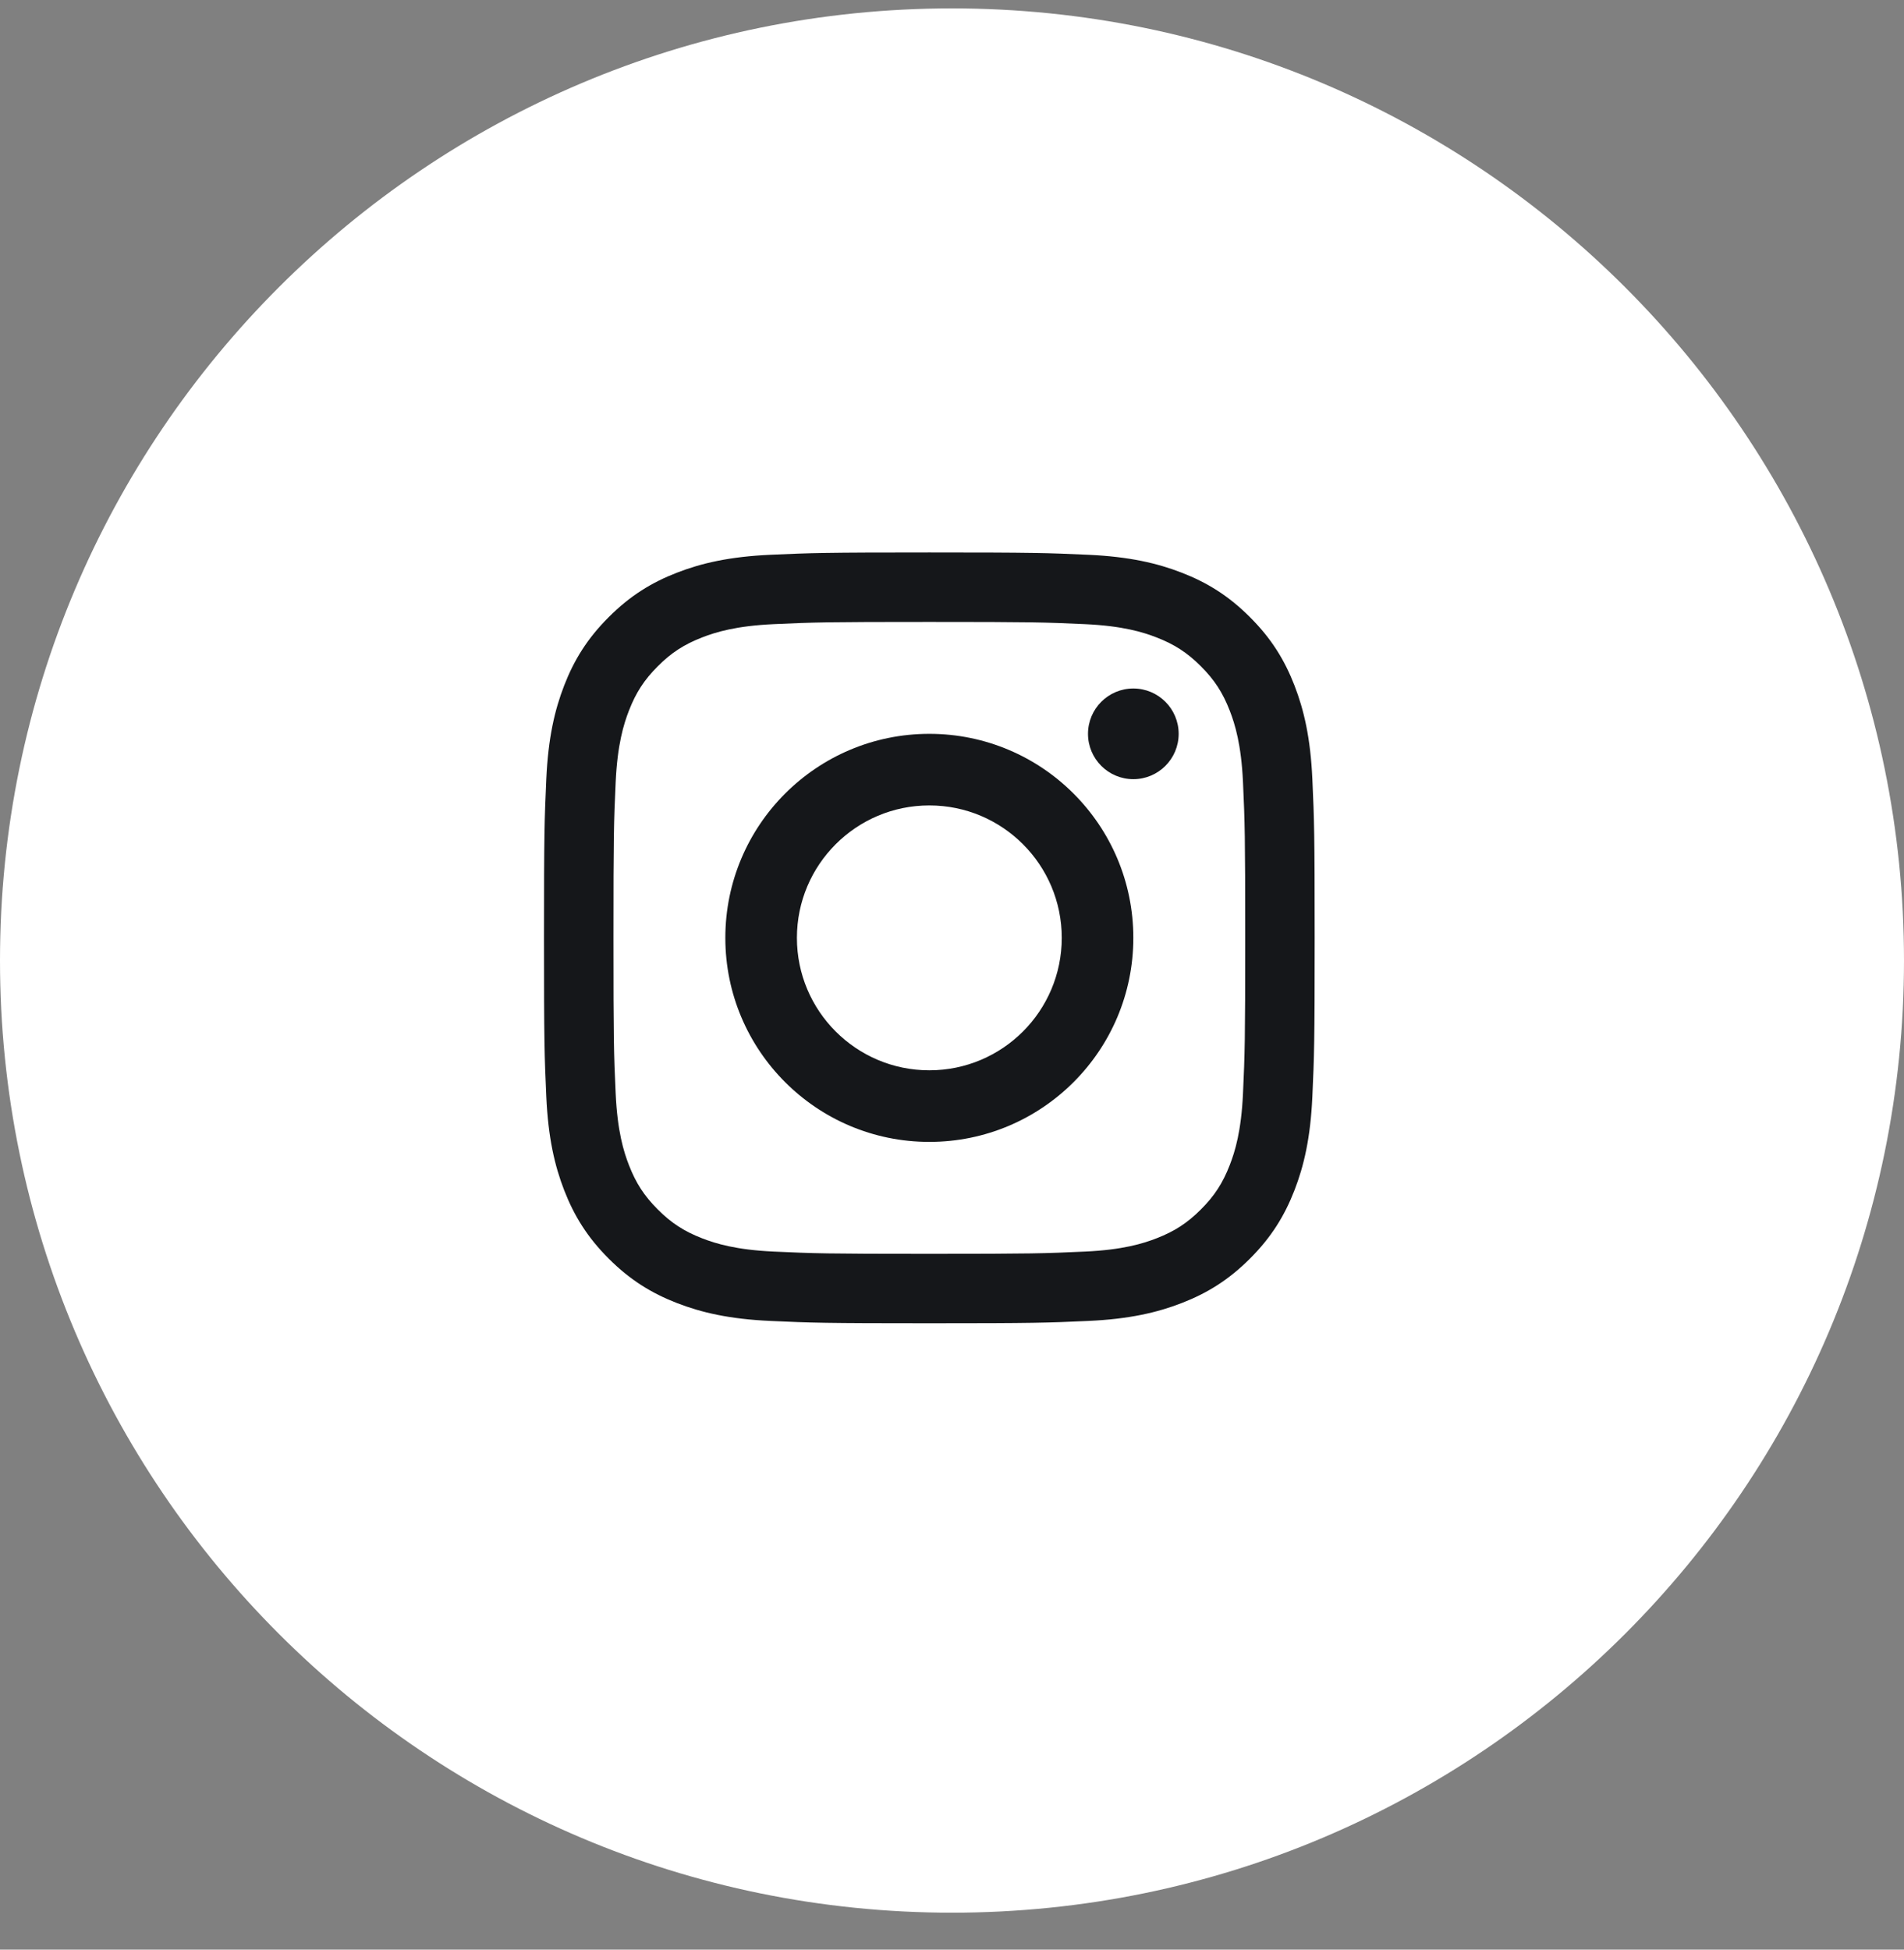 <?xml version="1.0" encoding="UTF-8"?> <svg xmlns="http://www.w3.org/2000/svg" width="42" height="43" viewBox="0 0 42 43" fill="none"><rect x="0" y="0" width="42" height="43" fill="#808080" stroke="none"/> <path d="M21 42.185C32.598 42.185 42 32.783 42 21.185C42 9.587 32.598 0.185 21 0.185C9.402 0.185 0 9.587 0 21.185C0 32.783 9.402 42.185 21 42.185Z" fill="white"></path> <path d="M20.5 13.717C22.77 13.717 23.038 13.725 23.935 13.766C24.764 13.804 25.213 13.942 25.513 14.059C25.91 14.213 26.193 14.397 26.49 14.695C26.788 14.992 26.972 15.275 27.126 15.672C27.243 15.972 27.381 16.422 27.419 17.25C27.46 18.147 27.468 18.415 27.468 20.685C27.468 22.955 27.46 23.224 27.419 24.12C27.381 24.949 27.243 25.399 27.126 25.698C26.972 26.095 26.788 26.378 26.49 26.675C26.193 26.973 25.91 27.157 25.513 27.311C25.213 27.428 24.764 27.566 23.935 27.604C23.039 27.645 22.77 27.654 20.5 27.654C18.23 27.654 17.962 27.645 17.065 27.604C16.236 27.566 15.787 27.428 15.487 27.311C15.09 27.157 14.807 26.973 14.51 26.675C14.212 26.378 14.028 26.095 13.874 25.698C13.757 25.399 13.619 24.949 13.581 24.12C13.54 23.224 13.532 22.955 13.532 20.685C13.532 18.415 13.54 18.147 13.581 17.25C13.619 16.422 13.757 15.972 13.874 15.672C14.028 15.275 14.212 14.992 14.51 14.695C14.807 14.397 15.09 14.213 15.487 14.059C15.787 13.942 16.236 13.804 17.065 13.766C17.962 13.725 18.23 13.717 20.5 13.717ZM20.5 12.185C18.192 12.185 17.902 12.195 16.995 12.236C16.091 12.277 15.473 12.421 14.932 12.631C14.373 12.848 13.899 13.139 13.427 13.612C12.954 14.084 12.663 14.558 12.446 15.117C12.236 15.658 12.092 16.276 12.051 17.18C12.01 18.087 12 18.377 12 20.685C12 22.994 12.01 23.283 12.051 24.19C12.092 25.094 12.236 25.712 12.446 26.253C12.663 26.812 12.954 27.286 13.427 27.759C13.899 28.231 14.373 28.522 14.932 28.739C15.473 28.949 16.091 29.093 16.995 29.134C17.902 29.175 18.192 29.185 20.5 29.185C22.808 29.185 23.098 29.175 24.005 29.134C24.909 29.093 25.527 28.949 26.068 28.739C26.627 28.522 27.101 28.231 27.573 27.759C28.046 27.286 28.337 26.812 28.554 26.253C28.764 25.712 28.908 25.094 28.949 24.19C28.99 23.283 29 22.994 29 20.685C29 18.377 28.99 18.087 28.949 17.18C28.908 16.276 28.764 15.658 28.554 15.117C28.337 14.558 28.046 14.084 27.573 13.612C27.101 13.139 26.627 12.848 26.068 12.631C25.527 12.421 24.909 12.277 24.005 12.236C23.098 12.195 22.808 12.185 20.5 12.185Z" fill="#15171A"></path> <path d="M20.5 16.185C18.015 16.185 16 18.2 16 20.685C16 23.17 18.015 25.185 20.5 25.185C22.985 25.185 25 23.17 25 20.685C25 18.2 22.985 16.185 20.5 16.185ZM20.5 23.606C18.887 23.606 17.579 22.298 17.579 20.685C17.579 19.072 18.887 17.764 20.5 17.764C22.113 17.764 23.421 19.072 23.421 20.685C23.421 22.298 22.113 23.606 20.5 23.606Z" fill="#15171A"></path> <path d="M26 16.185C26 16.737 25.552 17.185 25 17.185C24.448 17.185 24 16.737 24 16.185C24 15.633 24.448 15.185 25 15.185C25.552 15.185 26 15.633 26 16.185Z" fill="#15171A"></path> </svg> 